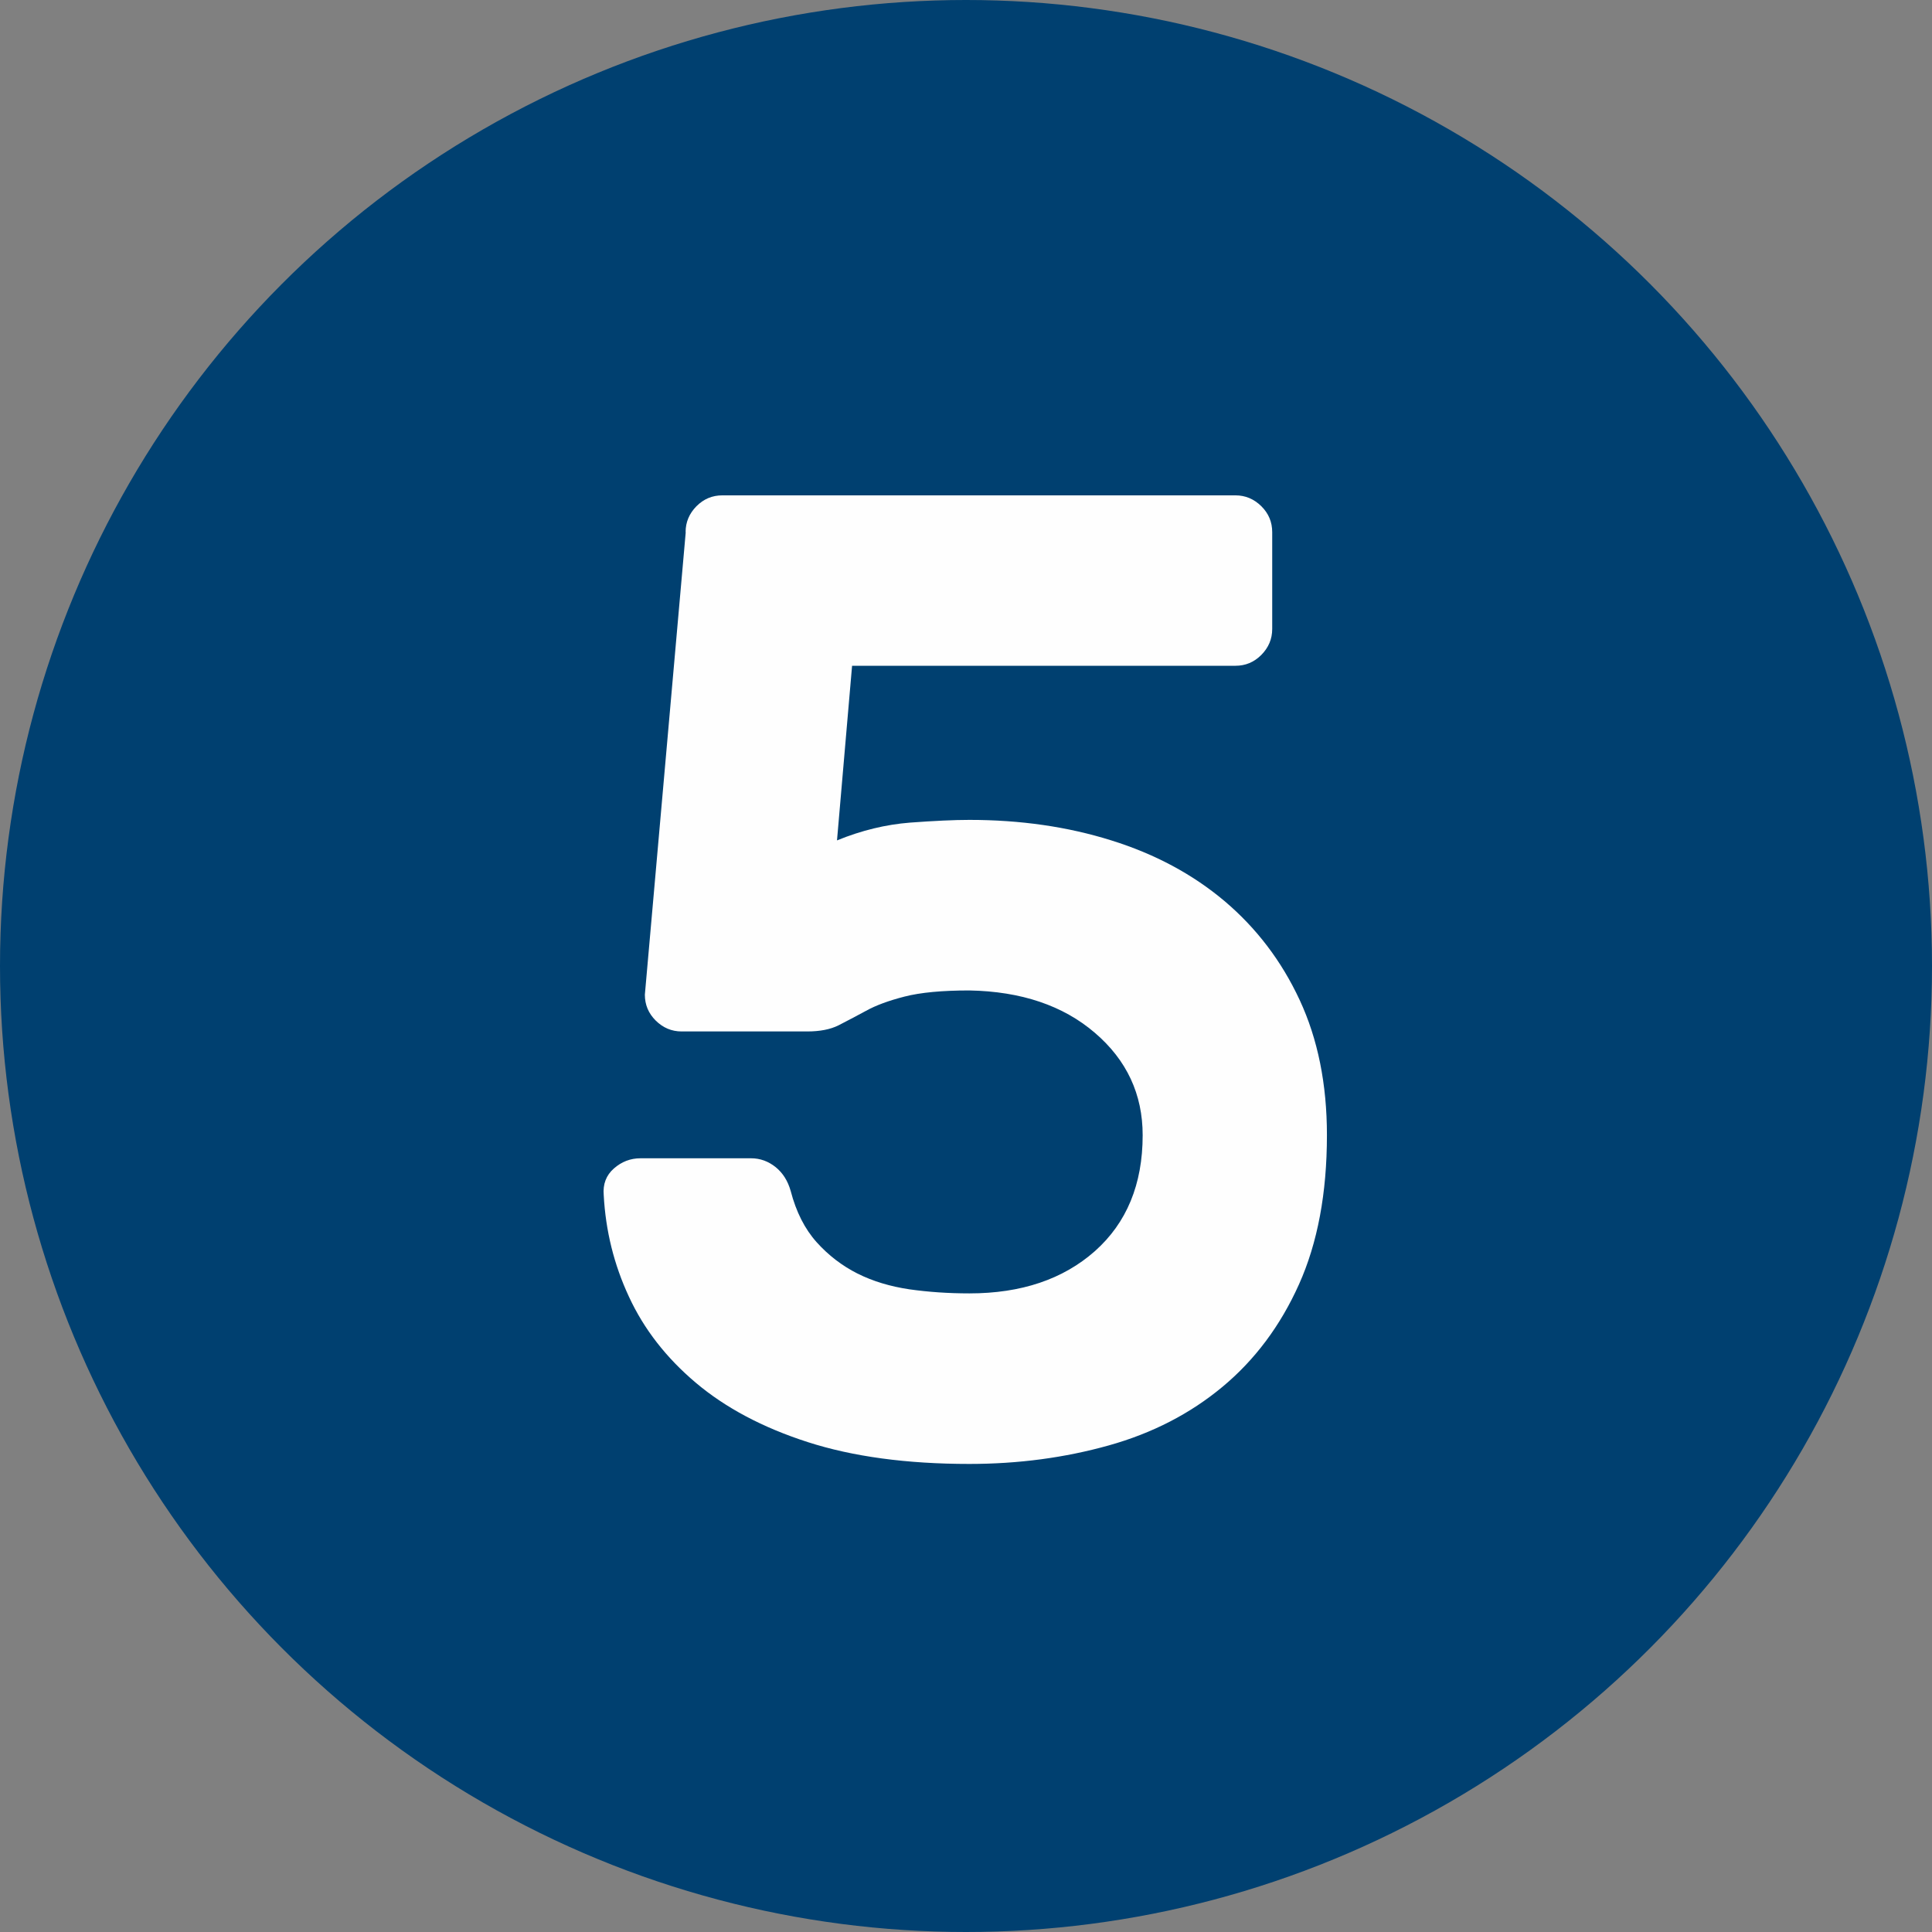 <?xml version="1.0" encoding="UTF-8"?>
<!DOCTYPE svg PUBLIC "-//W3C//DTD SVG 1.1//EN" "http://www.w3.org/Graphics/SVG/1.1/DTD/svg11.dtd">
<!-- Creator: CorelDRAW 2019 (64-Bit) -->
<svg xmlns="http://www.w3.org/2000/svg" xml:space="preserve" width="23.006mm" height="23.006mm" version="1.1" style="shape-rendering:geometricPrecision; text-rendering:geometricPrecision; image-rendering:optimizeQuality; fill-rule:evenodd; clip-rule:evenodd"
viewBox="0 0 142.28 142.28"
 xmlns:xlink="http://www.w3.org/1999/xlink">
 <rect x="0" y="0" width="142.28" height="142.28" fill="#808080" stroke="none"/>
 <defs>
  <style type="text/css">
   <![CDATA[
    .fil0 {fill:#004070}
    .fil1 {fill:#FEFEFE;fill-rule:nonzero}
   ]]>
  </style>
 </defs>
 <g id="Capa_x0020_1">
  <circle class="fil0" cx="71.14" cy="71.14" r="71.14"/>
  <path class="fil1" d="M50.49 39.19c0,-0.74 0.27,-1.37 0.8,-1.91 0.54,-0.54 1.17,-0.8 1.91,-0.8l37.78 0c0.74,0 1.37,0.27 1.91,0.8 0.54,0.54 0.8,1.17 0.8,1.91l0 7.13c0,0.74 -0.27,1.37 -0.8,1.91 -0.54,0.54 -1.17,0.8 -1.91,0.8l-28.23 0 -1.11 12.86c1.81,-0.74 3.6,-1.17 5.38,-1.31 1.77,-0.13 3.23,-0.2 4.37,-0.2 3.75,0 7.23,0.5 10.45,1.51 3.21,1 5.99,2.49 8.34,4.47 2.34,1.98 4.19,4.4 5.53,7.28 1.34,2.88 2.01,6.2 2.01,9.95 0,4.29 -0.69,7.95 -2.06,11 -1.37,3.05 -3.25,5.56 -5.63,7.54 -2.38,1.98 -5.17,3.42 -8.39,4.32 -3.22,0.9 -6.63,1.36 -10.25,1.36 -4.62,0 -8.59,-0.54 -11.91,-1.61 -3.32,-1.07 -6.06,-2.53 -8.24,-4.37 -2.18,-1.84 -3.82,-3.95 -4.92,-6.33 -1.11,-2.38 -1.72,-4.87 -1.86,-7.49 -0.07,-0.8 0.18,-1.46 0.75,-1.96 0.57,-0.5 1.22,-0.75 1.96,-0.75l8.14 0c0.67,0 1.27,0.22 1.81,0.65 0.54,0.44 0.9,1.02 1.11,1.76 0.4,1.54 1.04,2.8 1.91,3.77 0.87,0.97 1.88,1.74 3.01,2.31 1.14,0.57 2.41,0.95 3.82,1.16 1.41,0.2 2.88,0.3 4.42,0.3 3.82,0 6.9,-1.04 9.24,-3.11 2.34,-2.08 3.52,-4.92 3.52,-8.54 0,-3.01 -1.17,-5.53 -3.52,-7.54 -2.34,-2.01 -5.43,-3.05 -9.24,-3.12 -2.01,0 -3.6,0.15 -4.77,0.45 -1.17,0.3 -2.13,0.65 -2.86,1.06 -0.74,0.4 -1.41,0.75 -2.01,1.06 -0.6,0.3 -1.37,0.45 -2.31,0.45l-9.24 0c-0.74,0 -1.37,-0.27 -1.91,-0.8 -0.54,-0.54 -0.8,-1.17 -0.8,-1.91l3.01 -34.06z"/>
 </g>
</svg>
